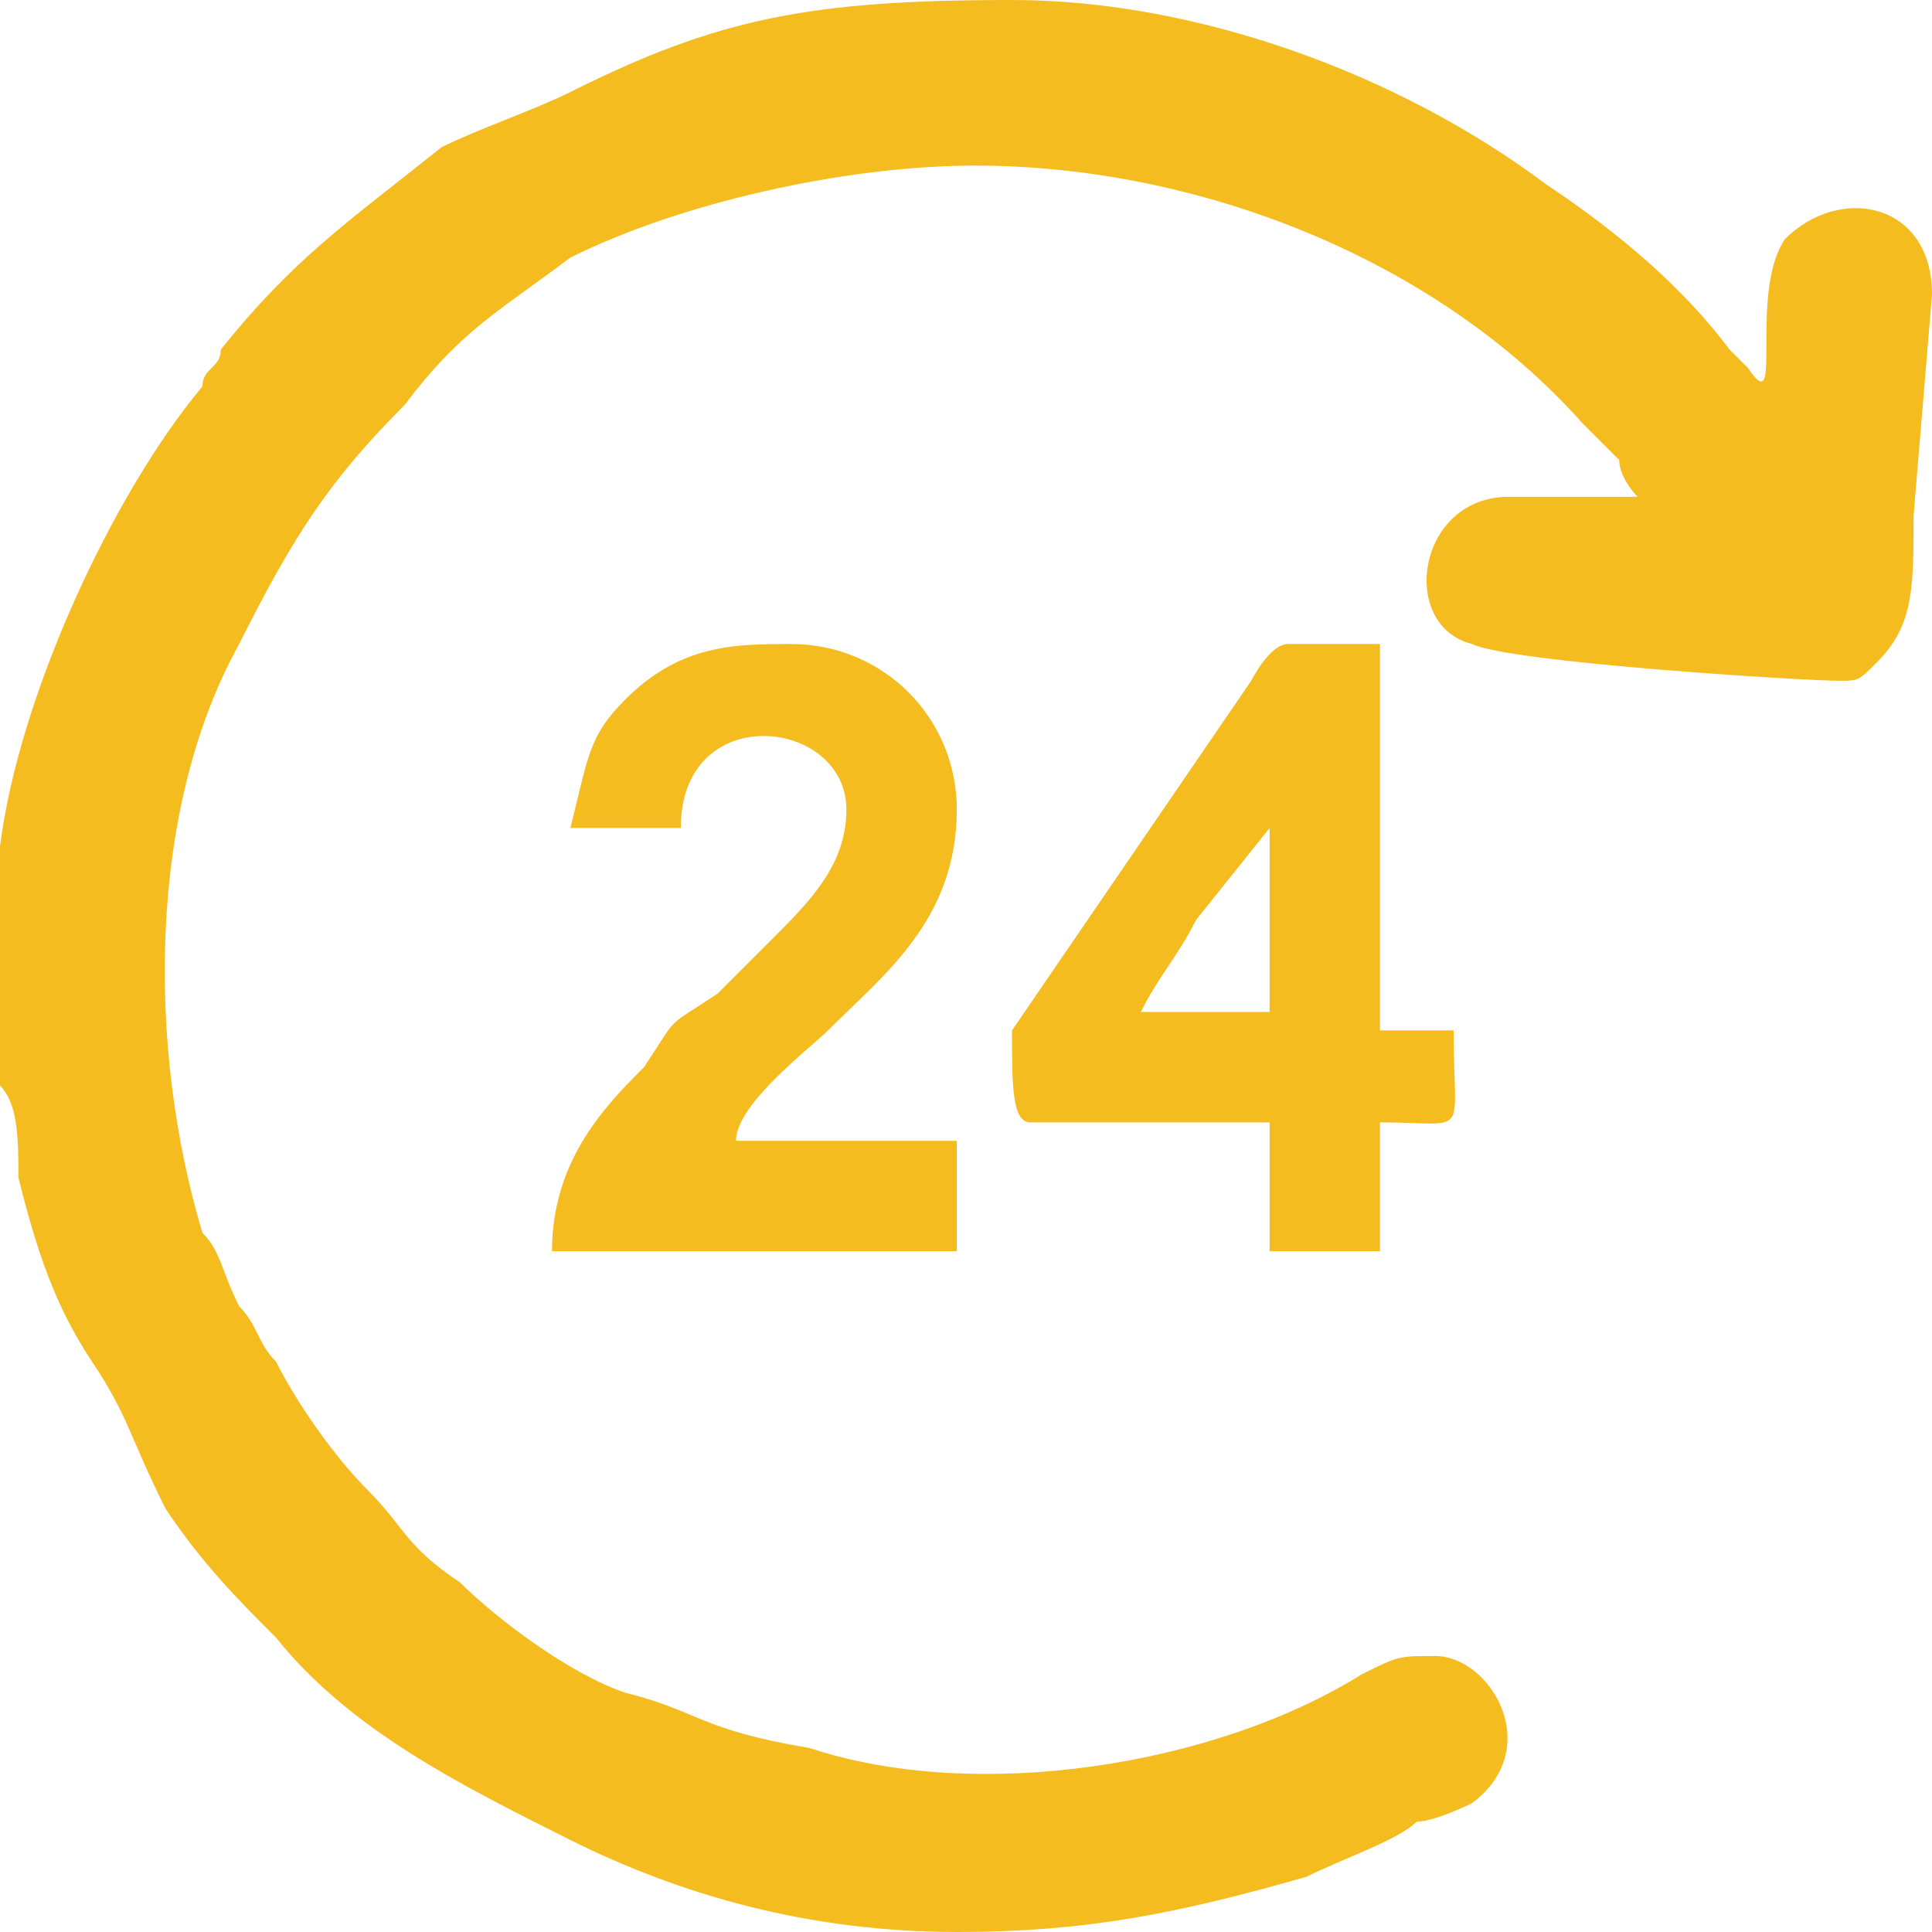 <?xml version="1.0" encoding="UTF-8"?>
<!DOCTYPE svg PUBLIC "-//W3C//DTD SVG 1.1//EN" "http://www.w3.org/Graphics/SVG/1.1/DTD/svg11.dtd">
<!-- Creator: CorelDRAW 2021 (64-Bit) -->
<svg xmlns="http://www.w3.org/2000/svg" xml:space="preserve" width="40px" height="40px" version="1.1" shape-rendering="geometricPrecision" text-rendering="geometricPrecision" image-rendering="optimizeQuality" fill-rule="evenodd" clip-rule="evenodd"
viewBox="0 0 1050 1050"
 xmlns:xlink="http://www.w3.org/1999/xlink"
 xmlns:xodm="http://www.corel.com/coreldraw/odm/2003">
 <g id="Layer_x0020_1">
  <path fill="#F5BC20" d="M520 1050c70,0 120,-10 190,-30 20,-10 50,-20 60,-30 10,0 30,-10 30,-10 40,-30 10,-80 -20,-80 -20,0 -20,0 -40,10 -80,50 -210,70 -300,40 -60,-10 -60,-20 -100,-30 -30,-10 -70,-40 -90,-60 -30,-20 -30,-30 -50,-50 -20,-20 -40,-50 -50,-70 -10,-10 -10,-20 -20,-30 -10,-20 -10,-30 -20,-40 -30,-100 -30,-230 20,-320 30,-60 50,-90 90,-130 30,-40 50,-50 90,-80 60,-30 150,-50 220,-50 120,0 250,50 330,140l20 20c0,10 10,20 10,20 -30,0 -40,0 -70,0 -50,0 -60,70 -20,80 20,10 180,20 200,20 10,0 10,0 20,-10 20,-20 20,-40 20,-80l10 -120c0,-50 -50,-60 -80,-30 -20,30 0,100 -20,70 0,0 -10,-10 -10,-10 -30,-40 -70,-70 -100,-90 -80,-60 -190,-100 -290,-100 -110,0 -160,10 -240,50 -20,10 -50,20 -70,30 -50,40 -80,60 -120,110 0,10 -10,10 -10,20 -50,60 -100,170 -110,250 0,10 0,20 0,30 0,30 0,20 0,40l0 60c10,10 10,30 10,50 10,40 20,70 40,100 20,30 20,40 40,80 20,30 40,50 60,70 40,50 100,80 160,110 60,30 130,50 210,50zm170 -600l0 100 -70 0c10,-20 20,-30 30,-50l40 -50zm-140 110c0,30 0,50 10,50l130 0 0 70 60 0 0 -70c50,0 40,10 40,-50l-40 0 0 -210 -50 0c-10,0 -20,20 -20,20l-130 190zm-240 -110c20,0 40,0 60,0 0,-70 90,-60 90,-10 0,30 -20,50 -40,70l-30 30c-30,20 -20,10 -40,40 -20,20 -50,50 -50,100l220 0 0 -60 -120 0c0,-20 40,-50 50,-60 30,-30 70,-60 70,-120 0,-50 -40,-90 -90,-90 -30,0 -60,0 -90,30 -20,20 -20,30 -30,70z"/>
 </g>
</svg>
